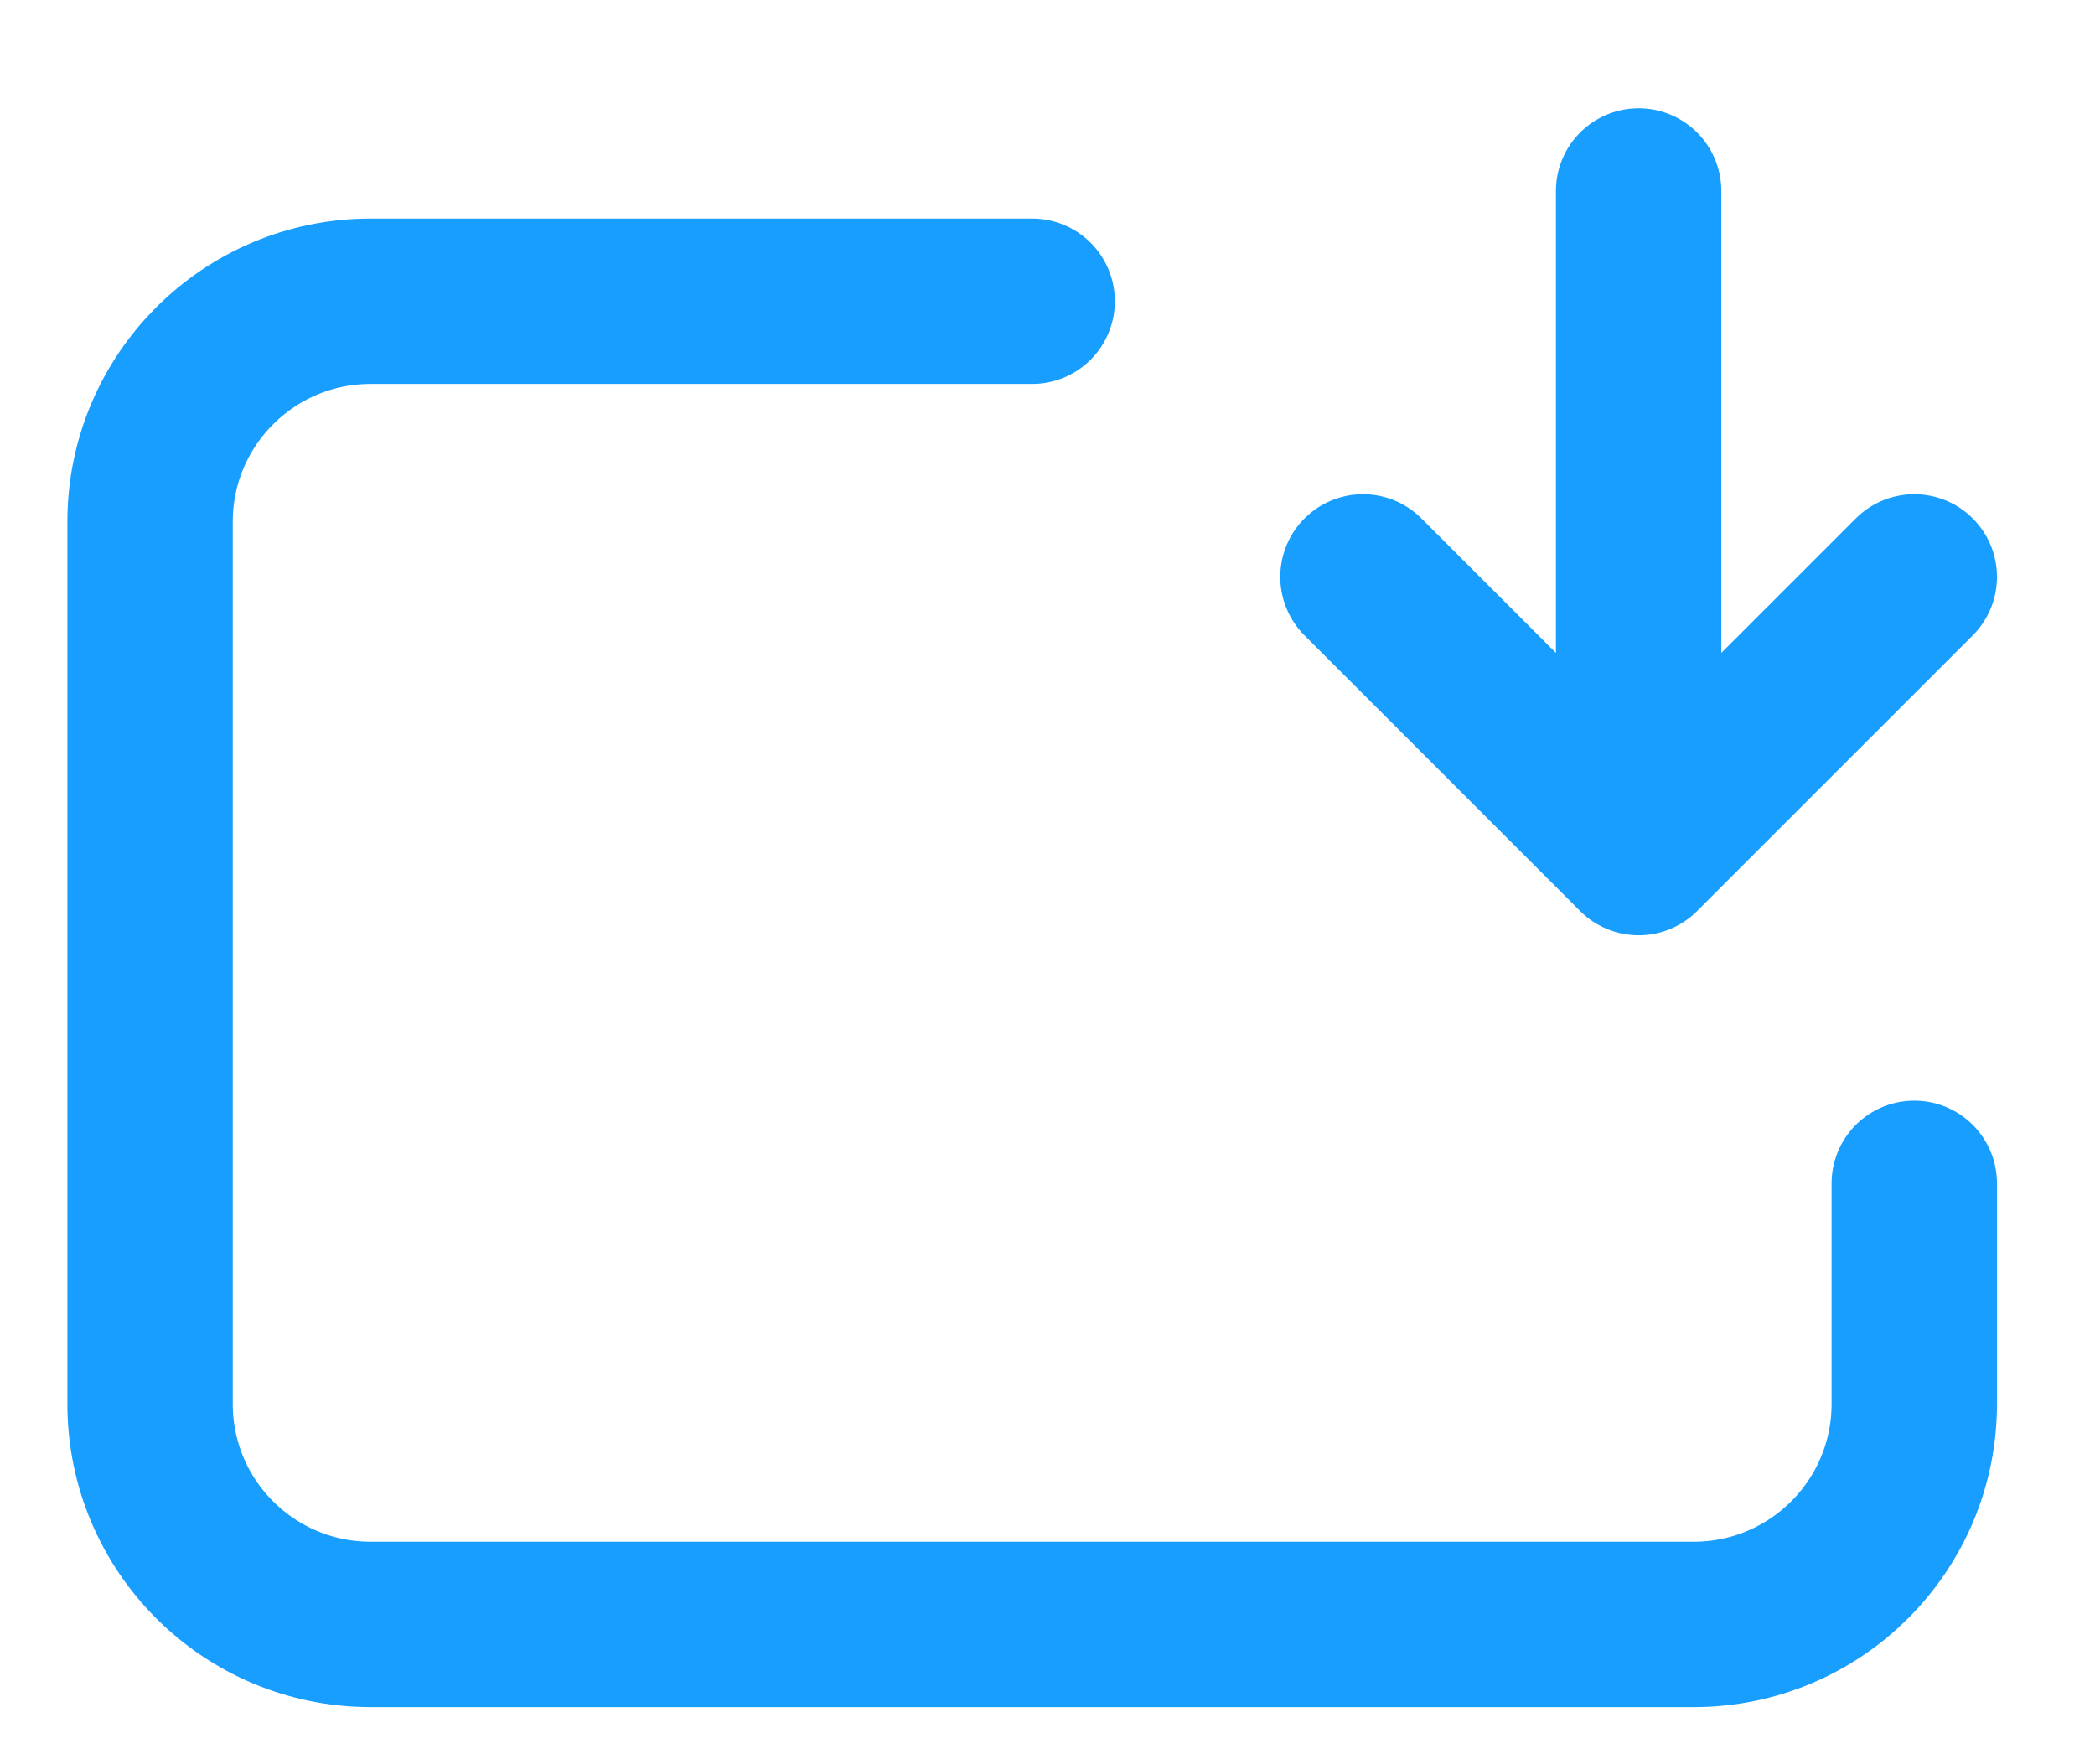 <svg width="19" height="16" viewBox="0 0 19 16" fill="none" xmlns="http://www.w3.org/2000/svg">
<path d="M9.361 2.732H3.361C2.256 2.732 1.361 3.628 1.361 4.732V12.732C1.361 13.837 2.256 14.732 3.361 14.732H15.361C16.465 14.732 17.361 13.837 17.361 12.732V10.732" stroke="#189EFF" stroke-width="1.5" stroke-linecap="round" stroke-linejoin="round"/>
<path d="M14.861 1.732V7.732M14.861 7.732L12.361 5.232M14.861 7.732L17.361 5.232" stroke="#189EFF" stroke-width="1.5" stroke-linecap="round" stroke-linejoin="round"/>
</svg>
